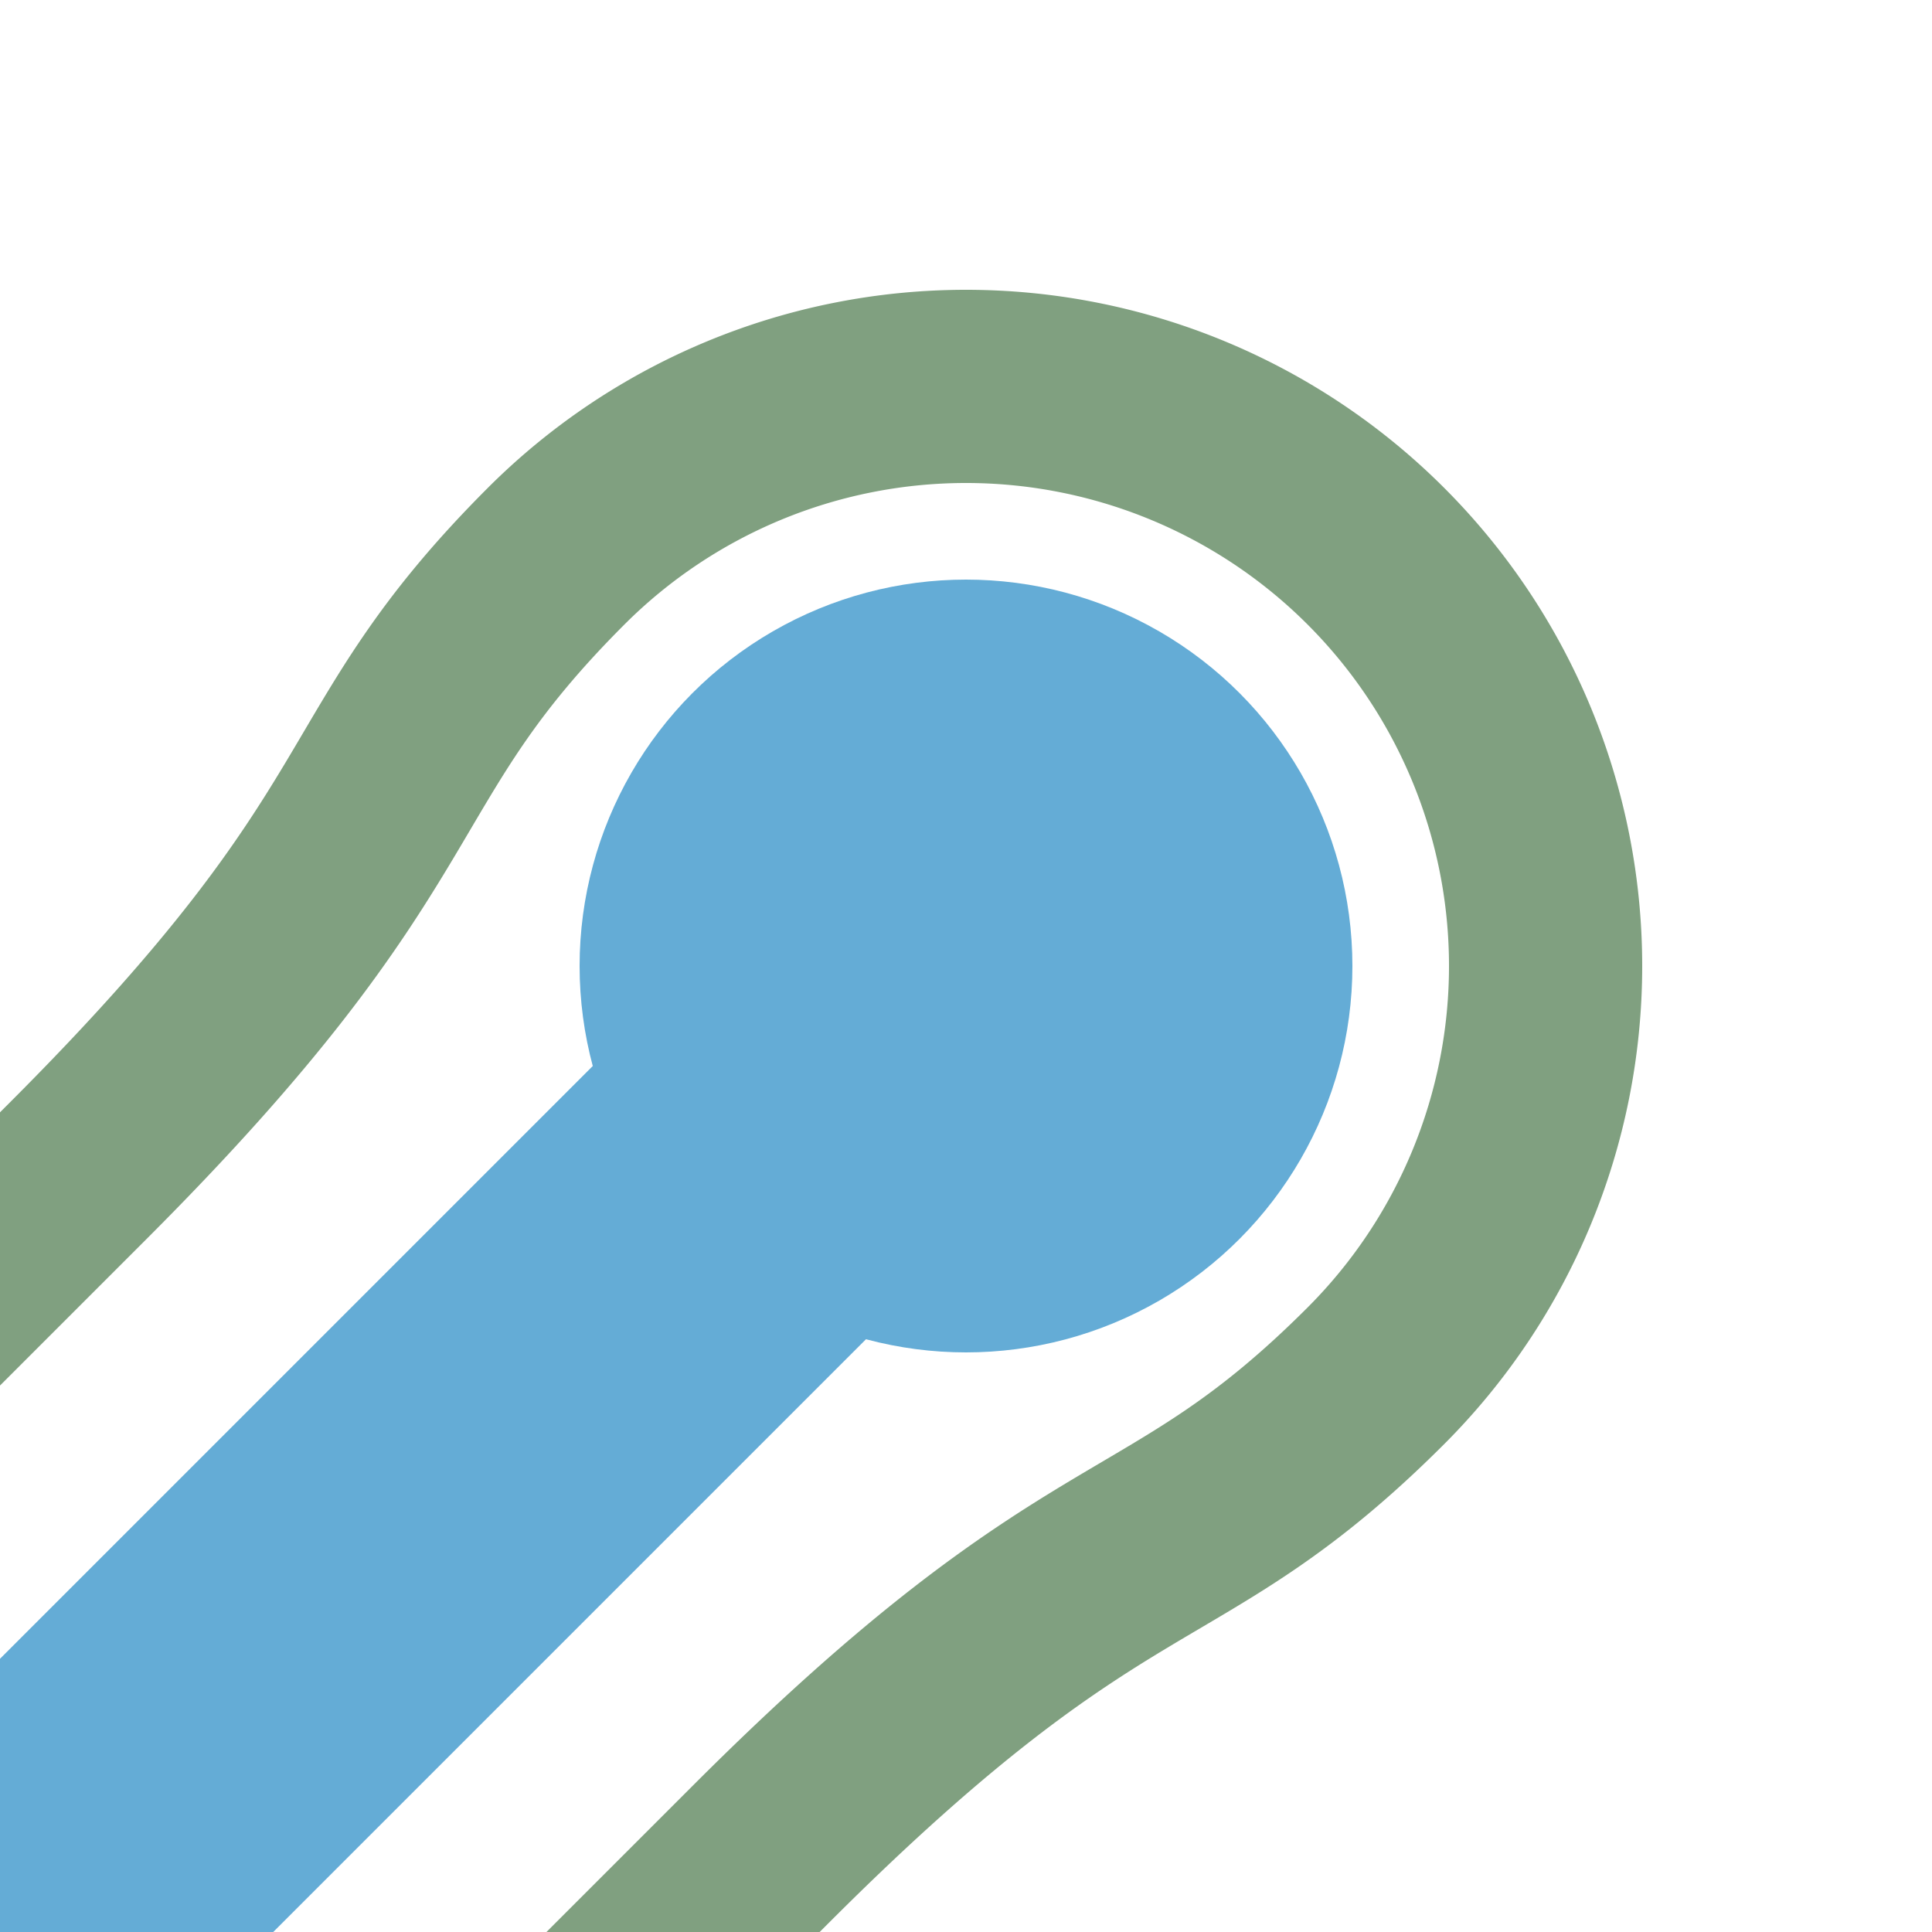 <?xml version="1.0" encoding="UTF-8"?>
<svg xmlns="http://www.w3.org/2000/svg" width="500" height="500">
 <title>exhKHST3 blue</title>
 <path transform="rotate(45 250,250)" stroke="#80A080" d="M 125,525 V 450 C 125,325 100,325 100,250 a 150,150 0 0 1 300,0 C 400,325 375,325 375,450 v 75" stroke-width="50" fill="none"/>
 <path stroke="#64ACD6" d="M 250,250 0,500" stroke-width="100"/>
 <circle fill="#64ACD6" cx="250" cy="250" r="100"/>
</svg>